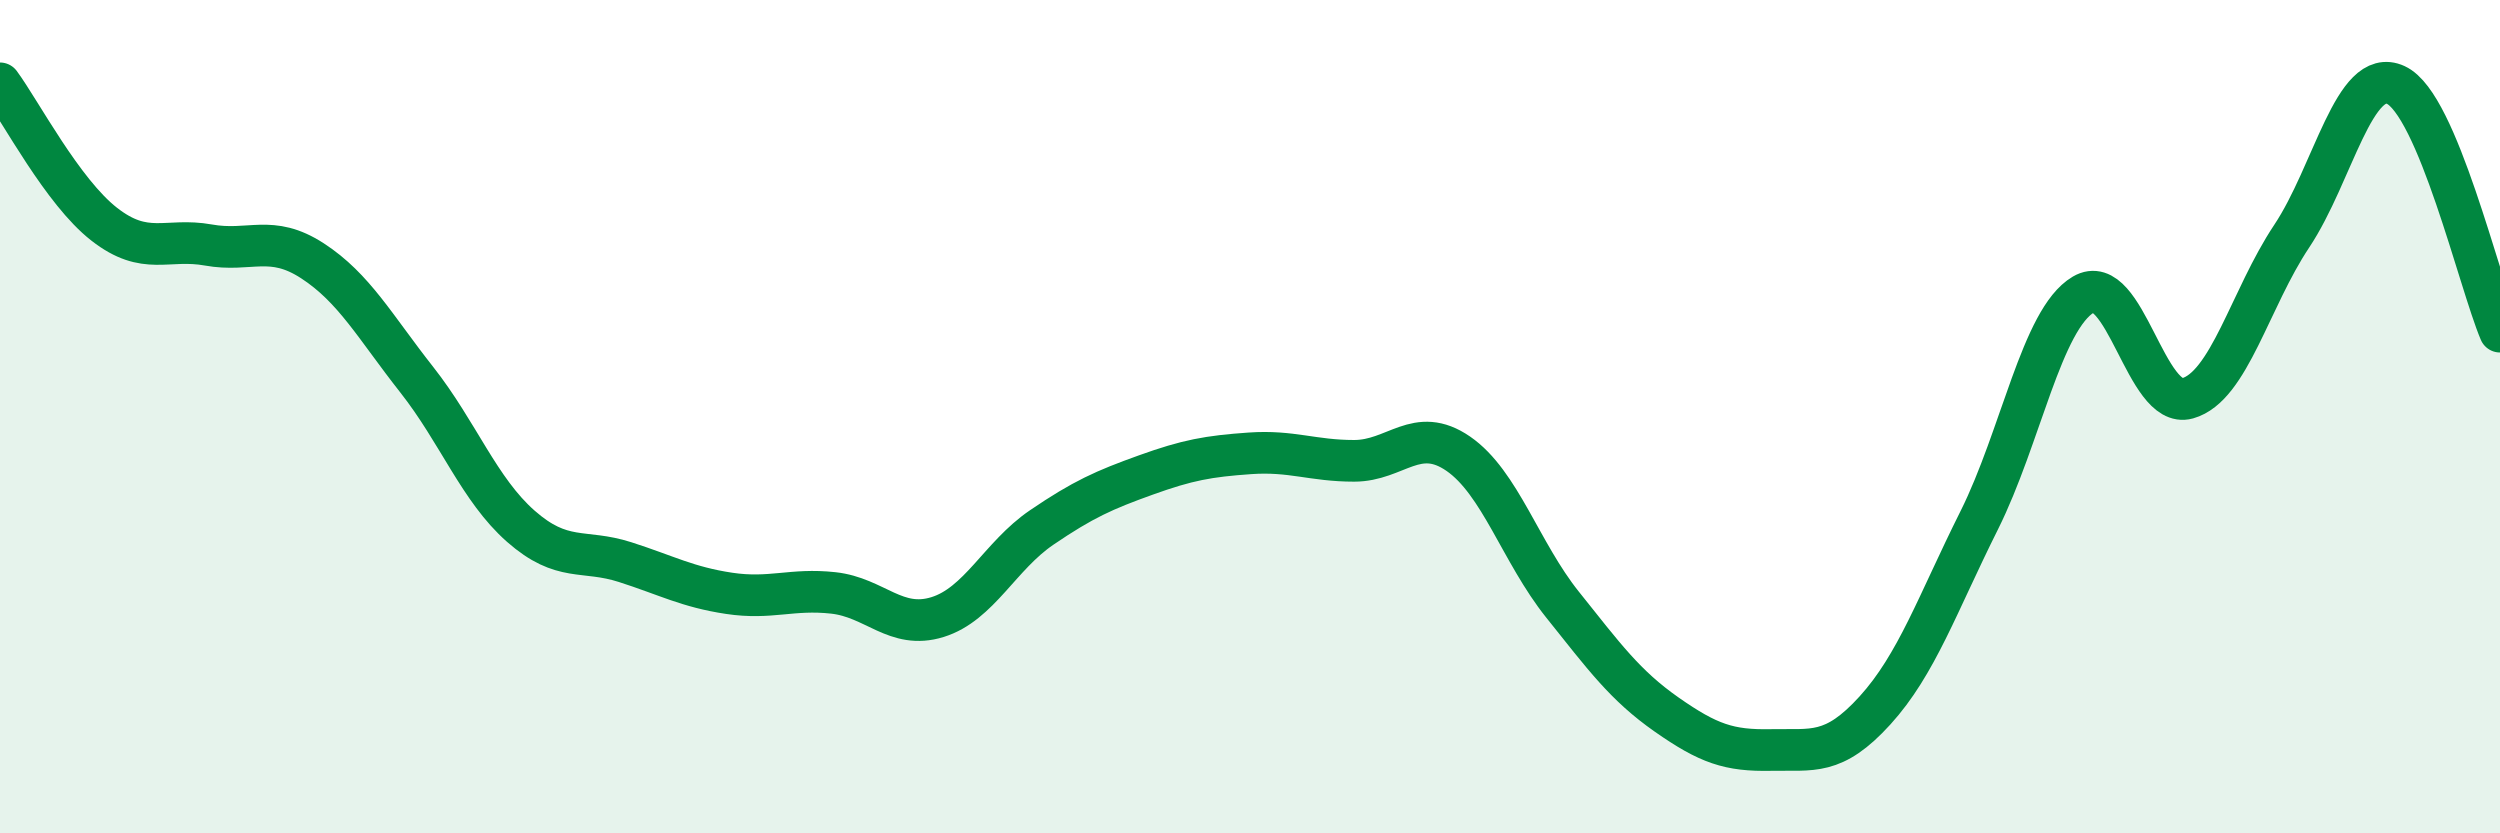 
    <svg width="60" height="20" viewBox="0 0 60 20" xmlns="http://www.w3.org/2000/svg">
      <path
        d="M 0,2 C 0.5,2.68 1.5,4.6 2.5,5.38 C 3.5,6.16 4,5.7 5,5.88 C 6,6.06 6.5,5.61 7.5,6.26 C 8.5,6.91 9,7.84 10,9.11 C 11,10.38 11.5,11.75 12.5,12.63 C 13.5,13.51 14,13.17 15,13.49 C 16,13.81 16.5,14.09 17.5,14.24 C 18.5,14.39 19,14.12 20,14.23 C 21,14.34 21.5,15.12 22.5,14.81 C 23.5,14.5 24,13.34 25,12.66 C 26,11.98 26.5,11.76 27.5,11.4 C 28.5,11.04 29,10.95 30,10.88 C 31,10.81 31.5,11.06 32.5,11.06 C 33.5,11.06 34,10.2 35,10.89 C 36,11.58 36.5,13.26 37.5,14.51 C 38.5,15.76 39,16.45 40,17.15 C 41,17.85 41.5,18.02 42.5,18 C 43.5,17.98 44,18.15 45,17.05 C 46,15.95 46.5,14.49 47.5,12.49 C 48.5,10.49 49,7.66 50,7.07 C 51,6.48 51.5,9.84 52.5,9.56 C 53.5,9.28 54,7.17 55,5.67 C 56,4.17 56.5,1.58 57.5,2.04 C 58.5,2.5 59.5,6.78 60,7.96L60 20L0 20Z"
        fill="#008740"
        opacity="0.1"
        stroke-linecap="round"
        stroke-linejoin="round"
      />
      <path
        d="M 0,2 C 0.5,2.68 1.5,4.6 2.5,5.38 C 3.5,6.16 4,5.7 5,5.88 C 6,6.06 6.5,5.61 7.5,6.26 C 8.5,6.91 9,7.84 10,9.11 C 11,10.38 11.5,11.75 12.5,12.63 C 13.5,13.51 14,13.17 15,13.49 C 16,13.81 16.5,14.09 17.5,14.24 C 18.5,14.39 19,14.12 20,14.23 C 21,14.34 21.5,15.12 22.5,14.81 C 23.5,14.5 24,13.34 25,12.66 C 26,11.98 26.5,11.76 27.5,11.4 C 28.5,11.04 29,10.95 30,10.88 C 31,10.81 31.5,11.06 32.5,11.06 C 33.5,11.06 34,10.2 35,10.89 C 36,11.58 36.5,13.26 37.5,14.51 C 38.5,15.76 39,16.45 40,17.15 C 41,17.85 41.5,18.02 42.5,18 C 43.5,17.98 44,18.15 45,17.05 C 46,15.95 46.5,14.49 47.5,12.49 C 48.5,10.49 49,7.66 50,7.07 C 51,6.48 51.5,9.84 52.5,9.56 C 53.5,9.28 54,7.17 55,5.67 C 56,4.17 56.5,1.58 57.5,2.04 C 58.5,2.5 59.5,6.78 60,7.96"
        stroke="#008740"
        stroke-width="1"
        fill="none"
        stroke-linecap="round"
        stroke-linejoin="round"
      />
    </svg>
  
